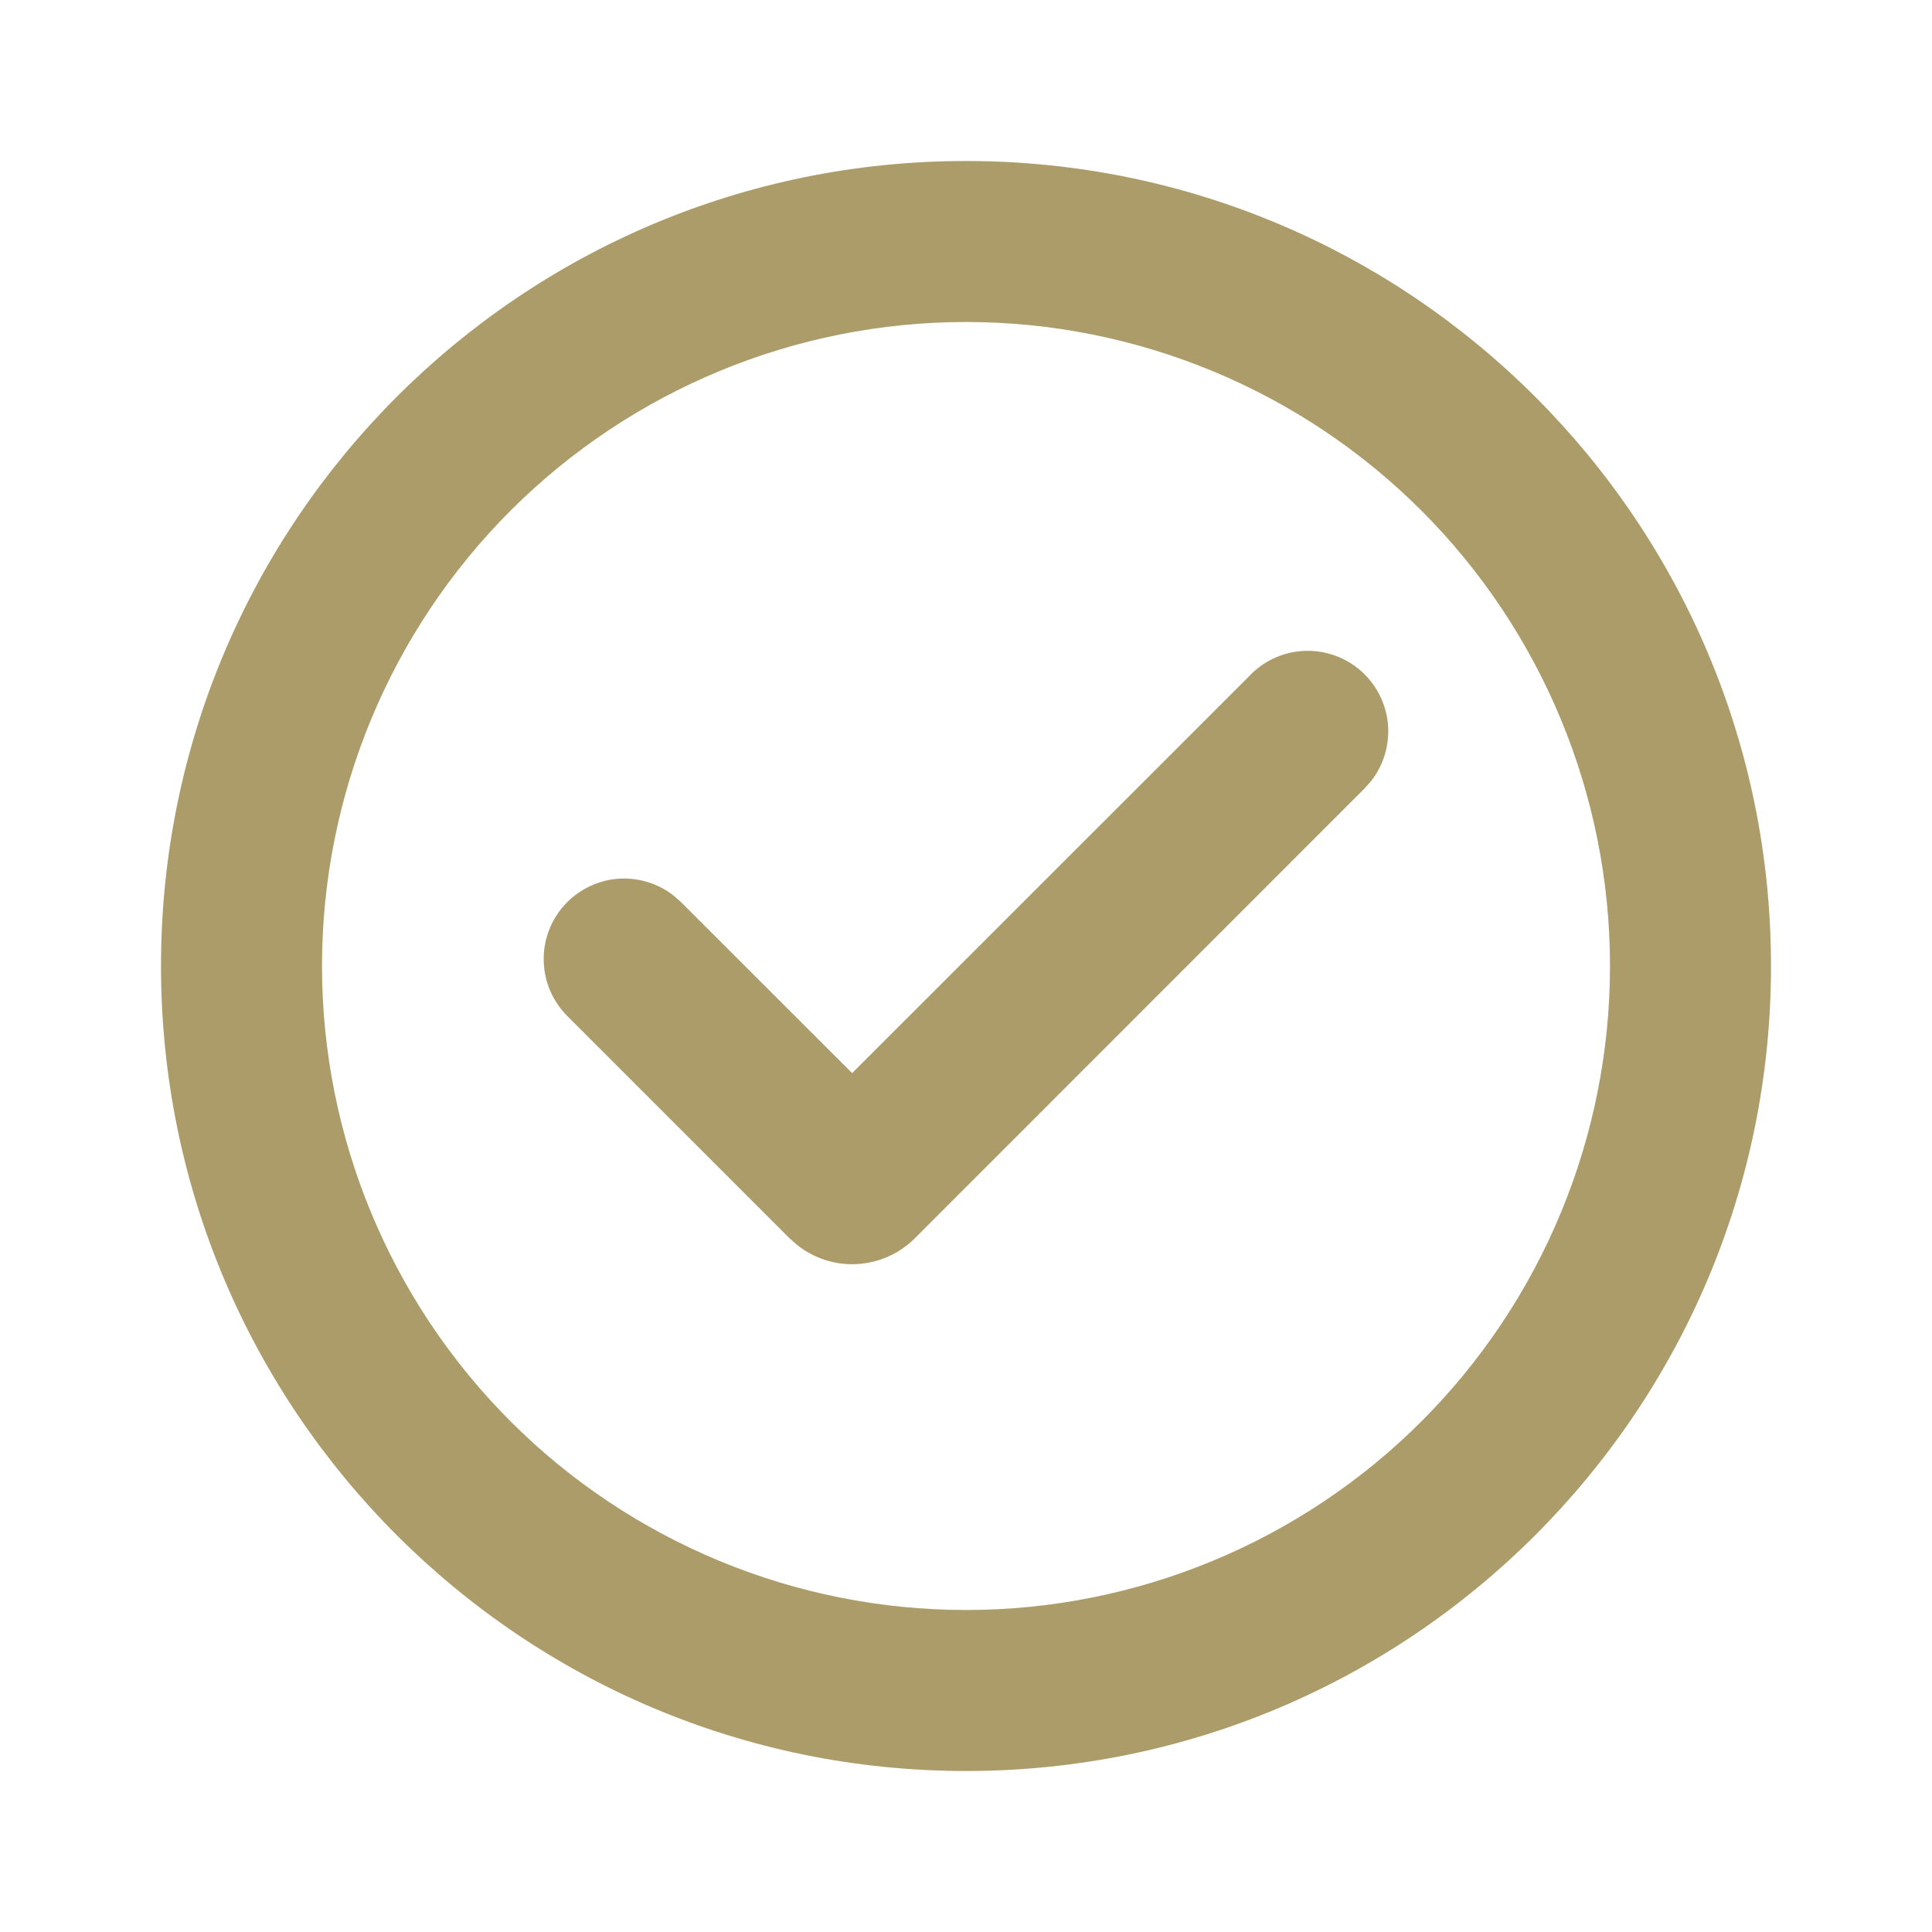 <svg width="18" height="18" viewBox="0 0 18 18" fill="none" xmlns="http://www.w3.org/2000/svg">
<g clip-path="url(#clip0_72_653)">
<path d="M9 1.5C13.142 1.5 16.5 4.858 16.5 9C16.5 13.142 13.142 16.5 9 16.5C4.858 16.5 1.5 13.142 1.5 9C1.5 4.858 4.858 1.5 9 1.5ZM9 3C7.409 3 5.883 3.632 4.757 4.757C3.632 5.883 3 7.409 3 9C3 10.591 3.632 12.117 4.757 13.243C5.883 14.368 7.409 15 9 15C10.591 15 12.117 14.368 13.243 13.243C14.368 12.117 15 10.591 15 9C15 7.409 14.368 5.883 13.243 4.757C12.117 3.632 10.591 3 9 3ZM11.651 6.286C11.786 6.15 11.967 6.07 12.159 6.064C12.35 6.058 12.536 6.124 12.68 6.251C12.823 6.377 12.913 6.554 12.931 6.744C12.948 6.935 12.893 7.125 12.775 7.276L12.713 7.346L8.523 11.537C8.38 11.68 8.189 11.765 7.988 11.777C7.786 11.789 7.587 11.726 7.428 11.6L7.356 11.537L5.287 9.468C5.152 9.333 5.072 9.152 5.066 8.961C5.059 8.769 5.126 8.583 5.253 8.439C5.379 8.296 5.556 8.206 5.746 8.188C5.937 8.171 6.127 8.227 6.277 8.345L6.348 8.408L7.939 9.998L11.652 6.286H11.651Z" fill="#AB9C69"/>
</g>
<defs>
<clipPath id="clip0_72_653">
<rect width="18" height="18" fill="white"/>
</clipPath>
</defs>
</svg>
